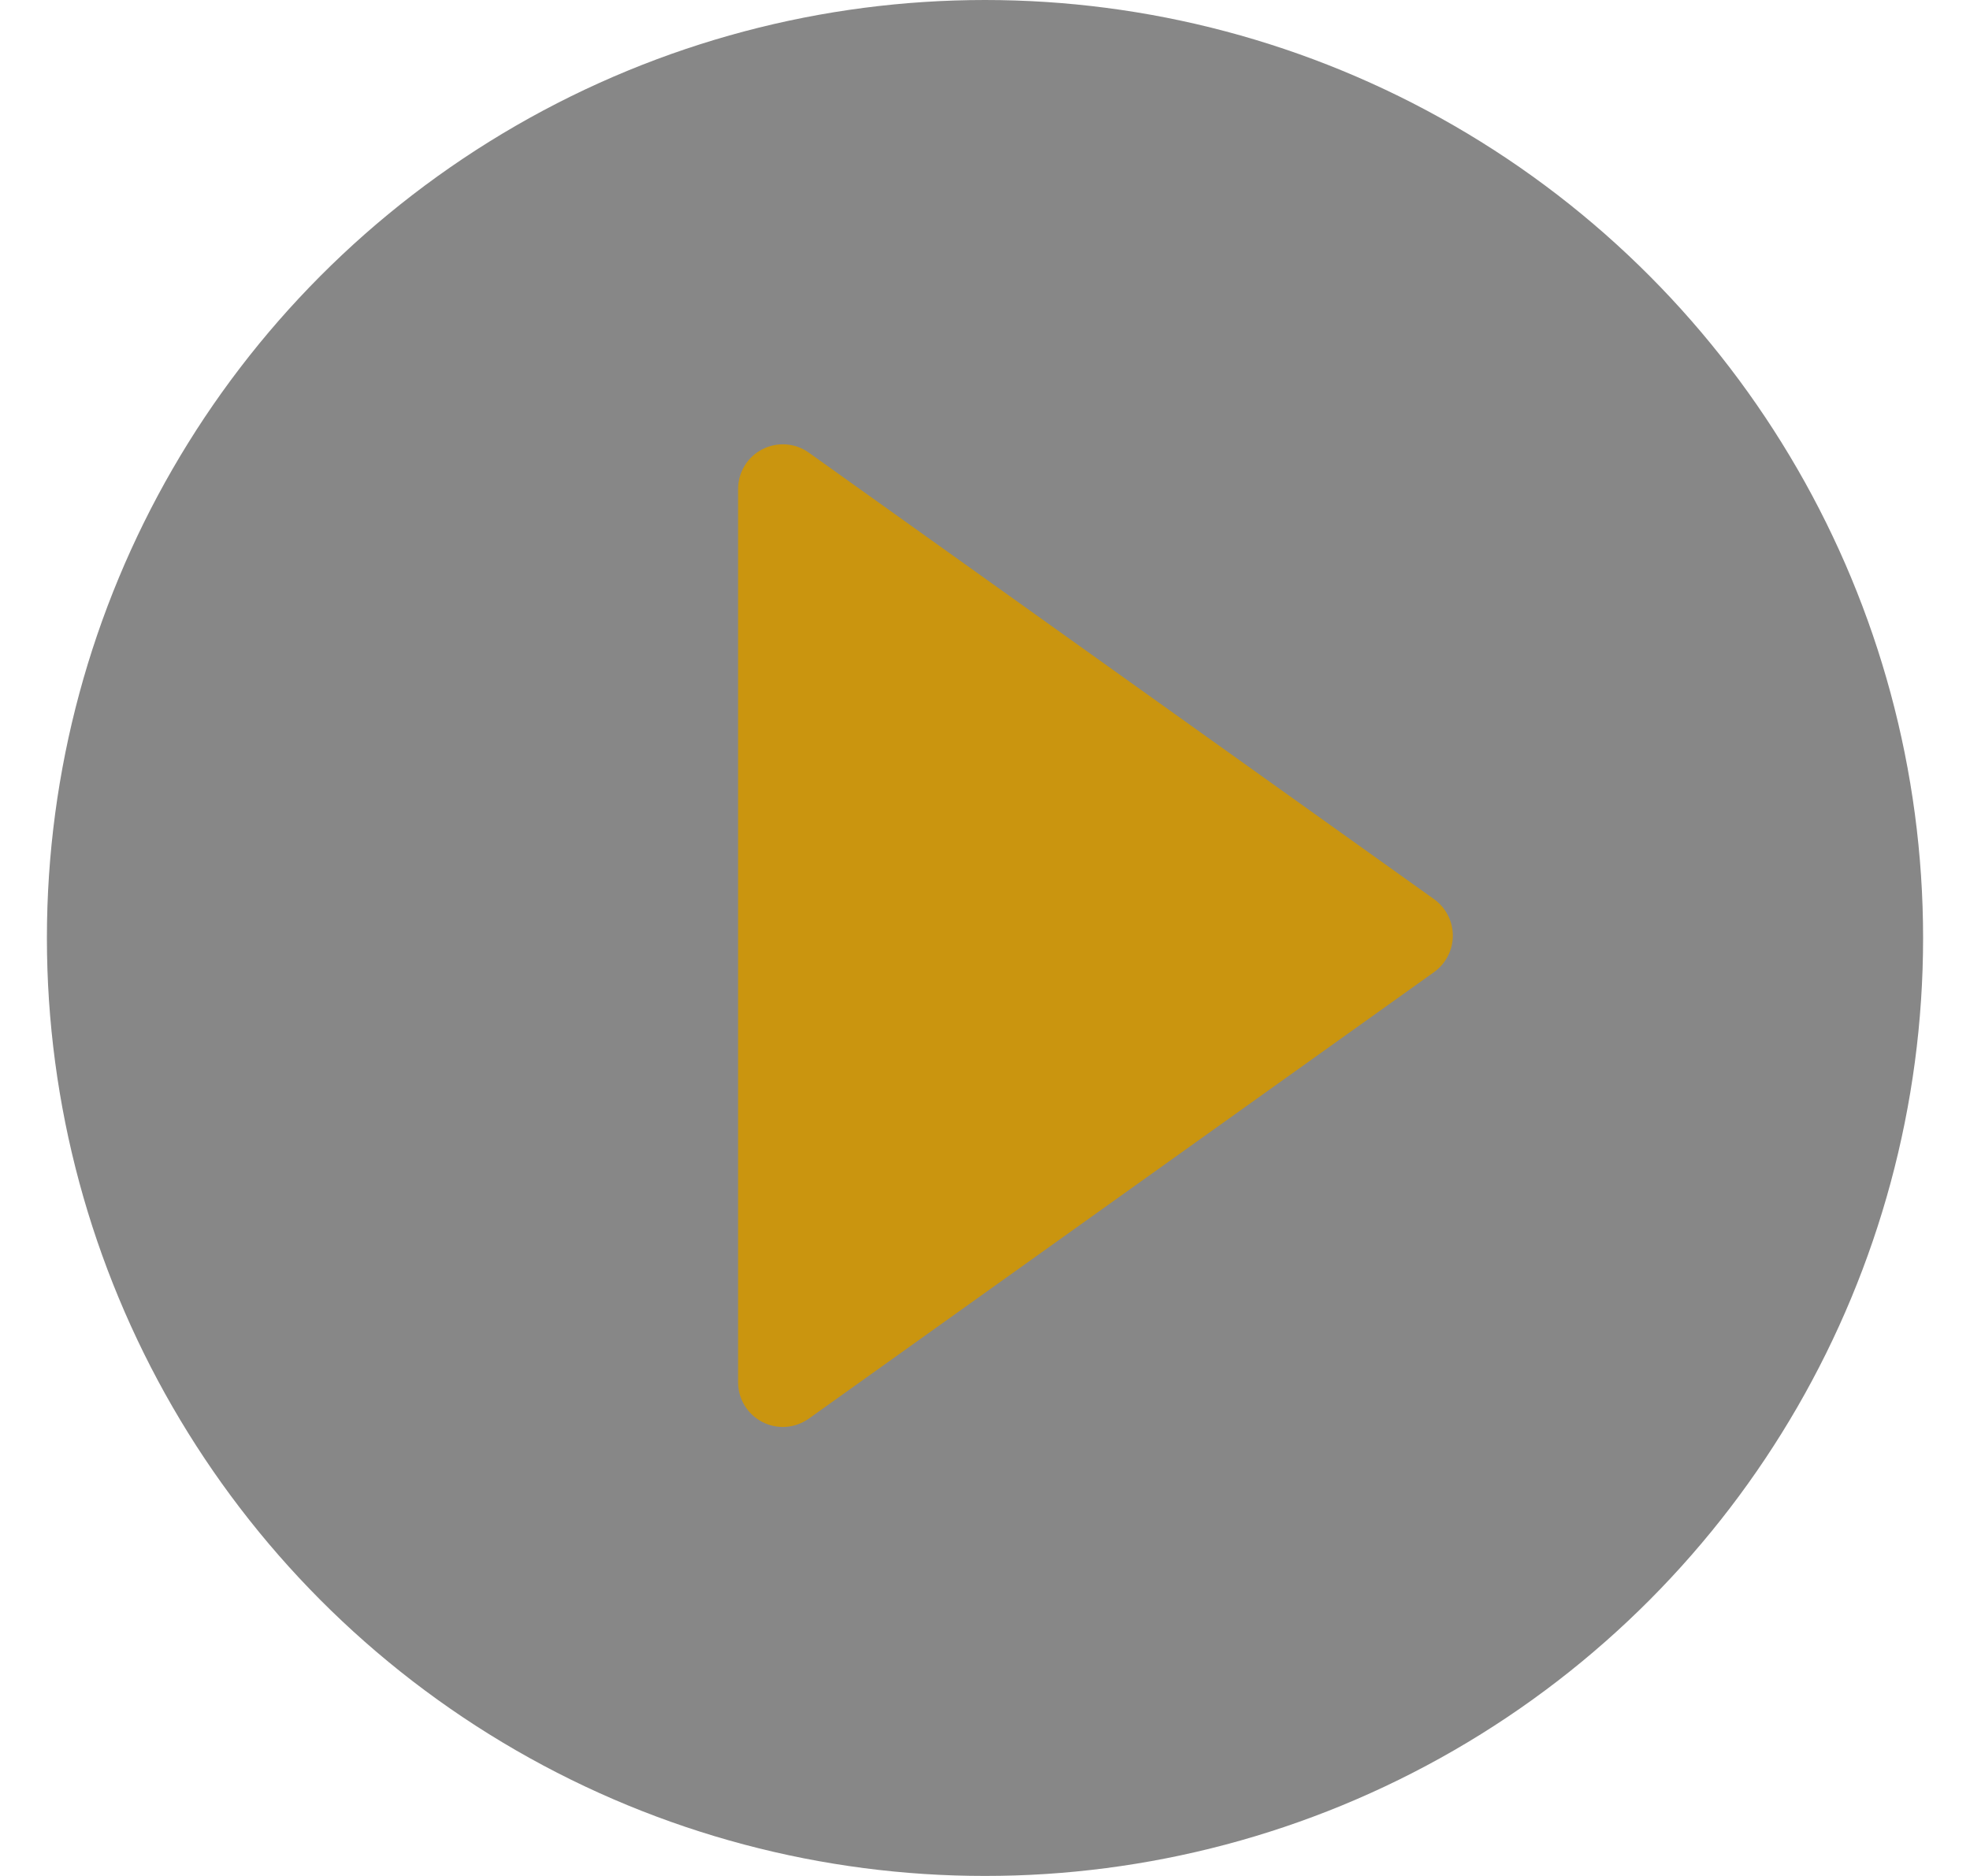 <svg width="21" height="20" viewBox="0 0 21 20" fill="none" xmlns="http://www.w3.org/2000/svg">
<g filter="url(#filter0_b_1877_5423)">
<circle cx="10.5" cy="10" r="10" fill="#383838" fill-opacity="0.6"/>
</g>
<path d="M8.621 4.825C8.549 4.774 8.466 4.744 8.378 4.738C8.291 4.732 8.204 4.75 8.126 4.79C8.049 4.83 7.983 4.89 7.938 4.965C7.892 5.04 7.868 5.125 7.868 5.213V14.737C7.868 14.825 7.892 14.91 7.938 14.985C7.983 15.059 8.049 15.12 8.126 15.16C8.204 15.2 8.291 15.218 8.378 15.212C8.466 15.206 8.549 15.175 8.621 15.125L15.288 10.363C15.349 10.319 15.4 10.26 15.434 10.193C15.469 10.126 15.487 10.051 15.487 9.975C15.487 9.899 15.469 9.824 15.434 9.757C15.4 9.69 15.349 9.631 15.288 9.587L8.621 4.825Z" fill="#CA950F"/>
<defs>
<filter id="filter0_b_1877_5423" x="-17.522" y="-18.022" width="56.044" height="56.044" filterUnits="userSpaceOnUse" color-interpolation-filters="sRGB">
<feFlood flood-opacity="0" result="BackgroundImageFix"/>
<feGaussianBlur in="BackgroundImageFix" stdDeviation="9.011"/>
<feComposite in2="SourceAlpha" operator="in" result="effect1_backgroundBlur_1877_5423"/>
<feBlend mode="normal" in="SourceGraphic" in2="effect1_backgroundBlur_1877_5423" result="shape"/>
</filter>
</defs>
</svg>

